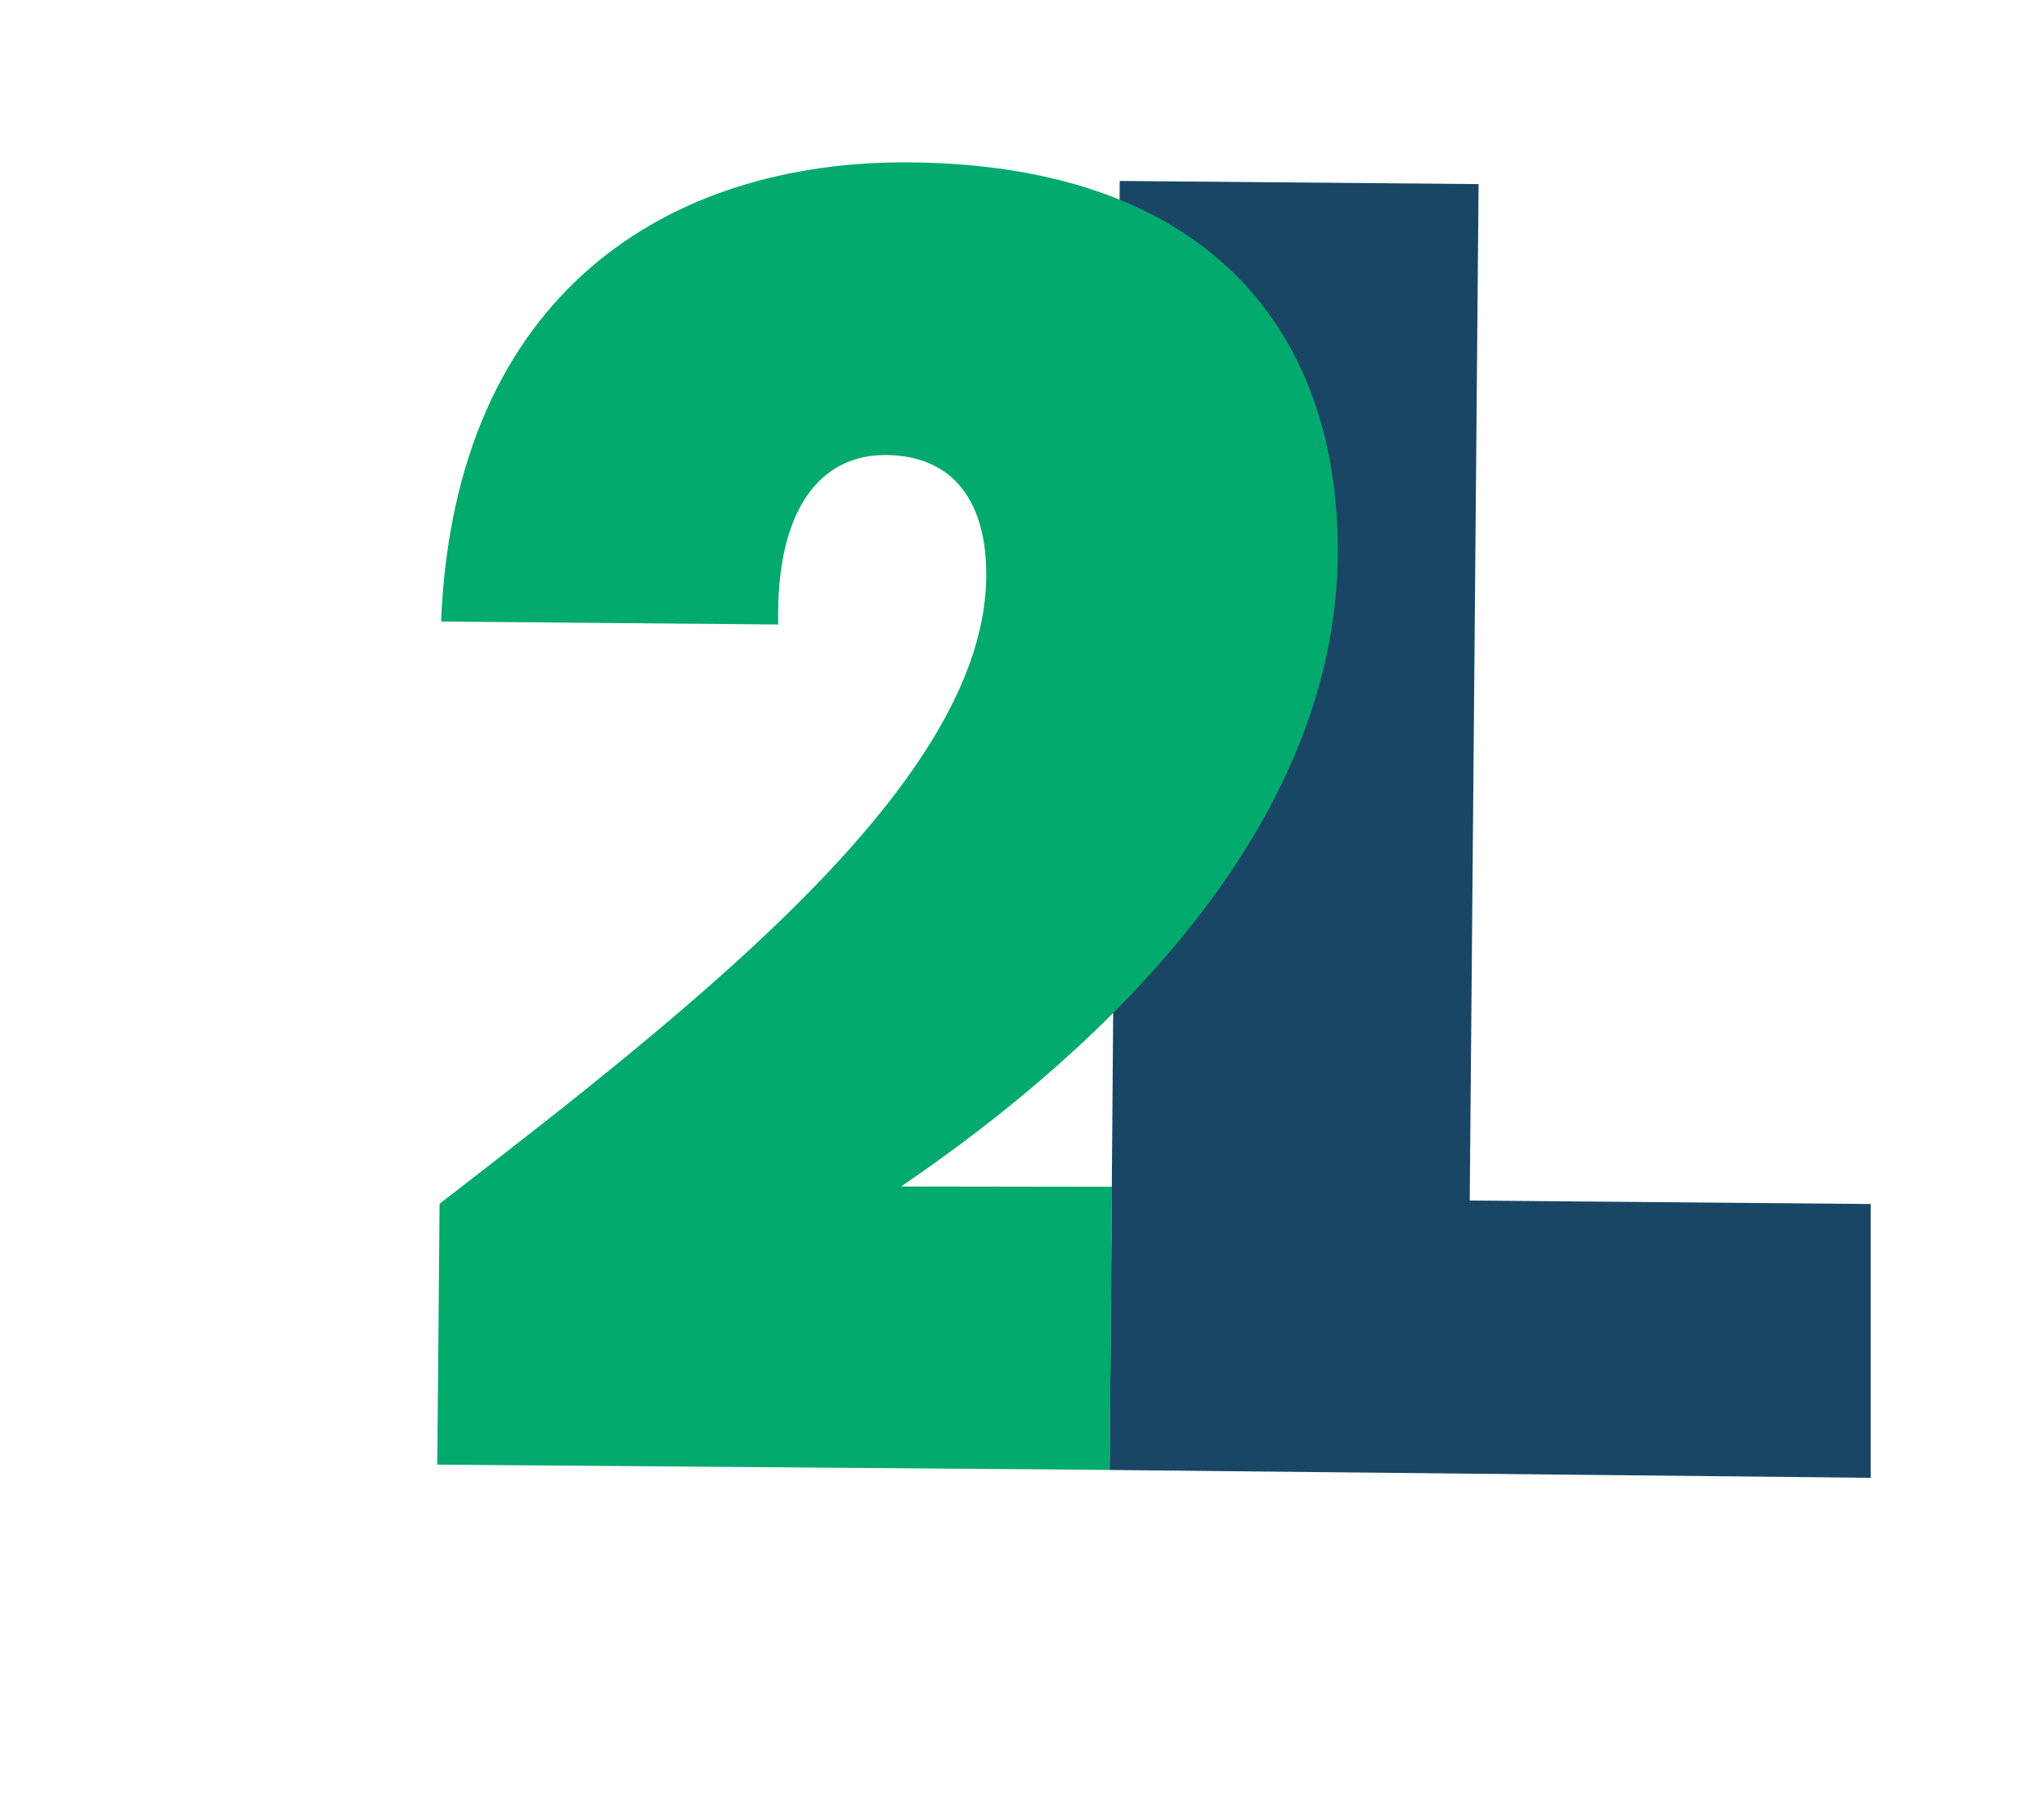 <?xml version="1.0" encoding="UTF-8"?> <svg xmlns="http://www.w3.org/2000/svg" xmlns:xlink="http://www.w3.org/1999/xlink" width="455.695" height="405.17" viewBox="0 0 455.695 405.17"><defs><clipPath id="clip-path"><rect id="Rectangle_350" data-name="Rectangle 350" width="277.753" height="317.538" fill="none"></rect></clipPath></defs><g id="Groupe_424" data-name="Groupe 424" transform="translate(-2481.444 634)"><path id="Tracé_98" data-name="Tracé 98" d="M123.467,0,0,259.433l153.046,73.291,25.79-55.307-80.686-38.48L195.681,34.448Z" transform="translate(2619.177 -541.491) rotate(-25)" fill="#1a4666"></path><g id="Groupe_423" data-name="Groupe 423" transform="translate(2481.444 -516.617) rotate(-25)"><g id="Groupe_410" data-name="Groupe 410" transform="translate(0 0)" clip-path="url(#clip-path)"><path id="Tracé_83" data-name="Tracé 83" d="M0,230.679,135.373,295.1,162.5,238.12l-42.589-19.932c55.574-9,121.853-32.171,147.74-86.446C288.093,88.9,280.316,41.793,218.187,12.16,169.983-10.834,114-4.662,80.185,60.731l67.841,32.36C158.382,69.54,172.59,62.73,185.8,69.03c13.57,6.474,15.925,19,8.771,33.992-19.413,40.705-96.4,58.769-169.535,75.169Z" transform="translate(0 -0.003)" fill="#02aa6d"></path></g></g></g></svg> 